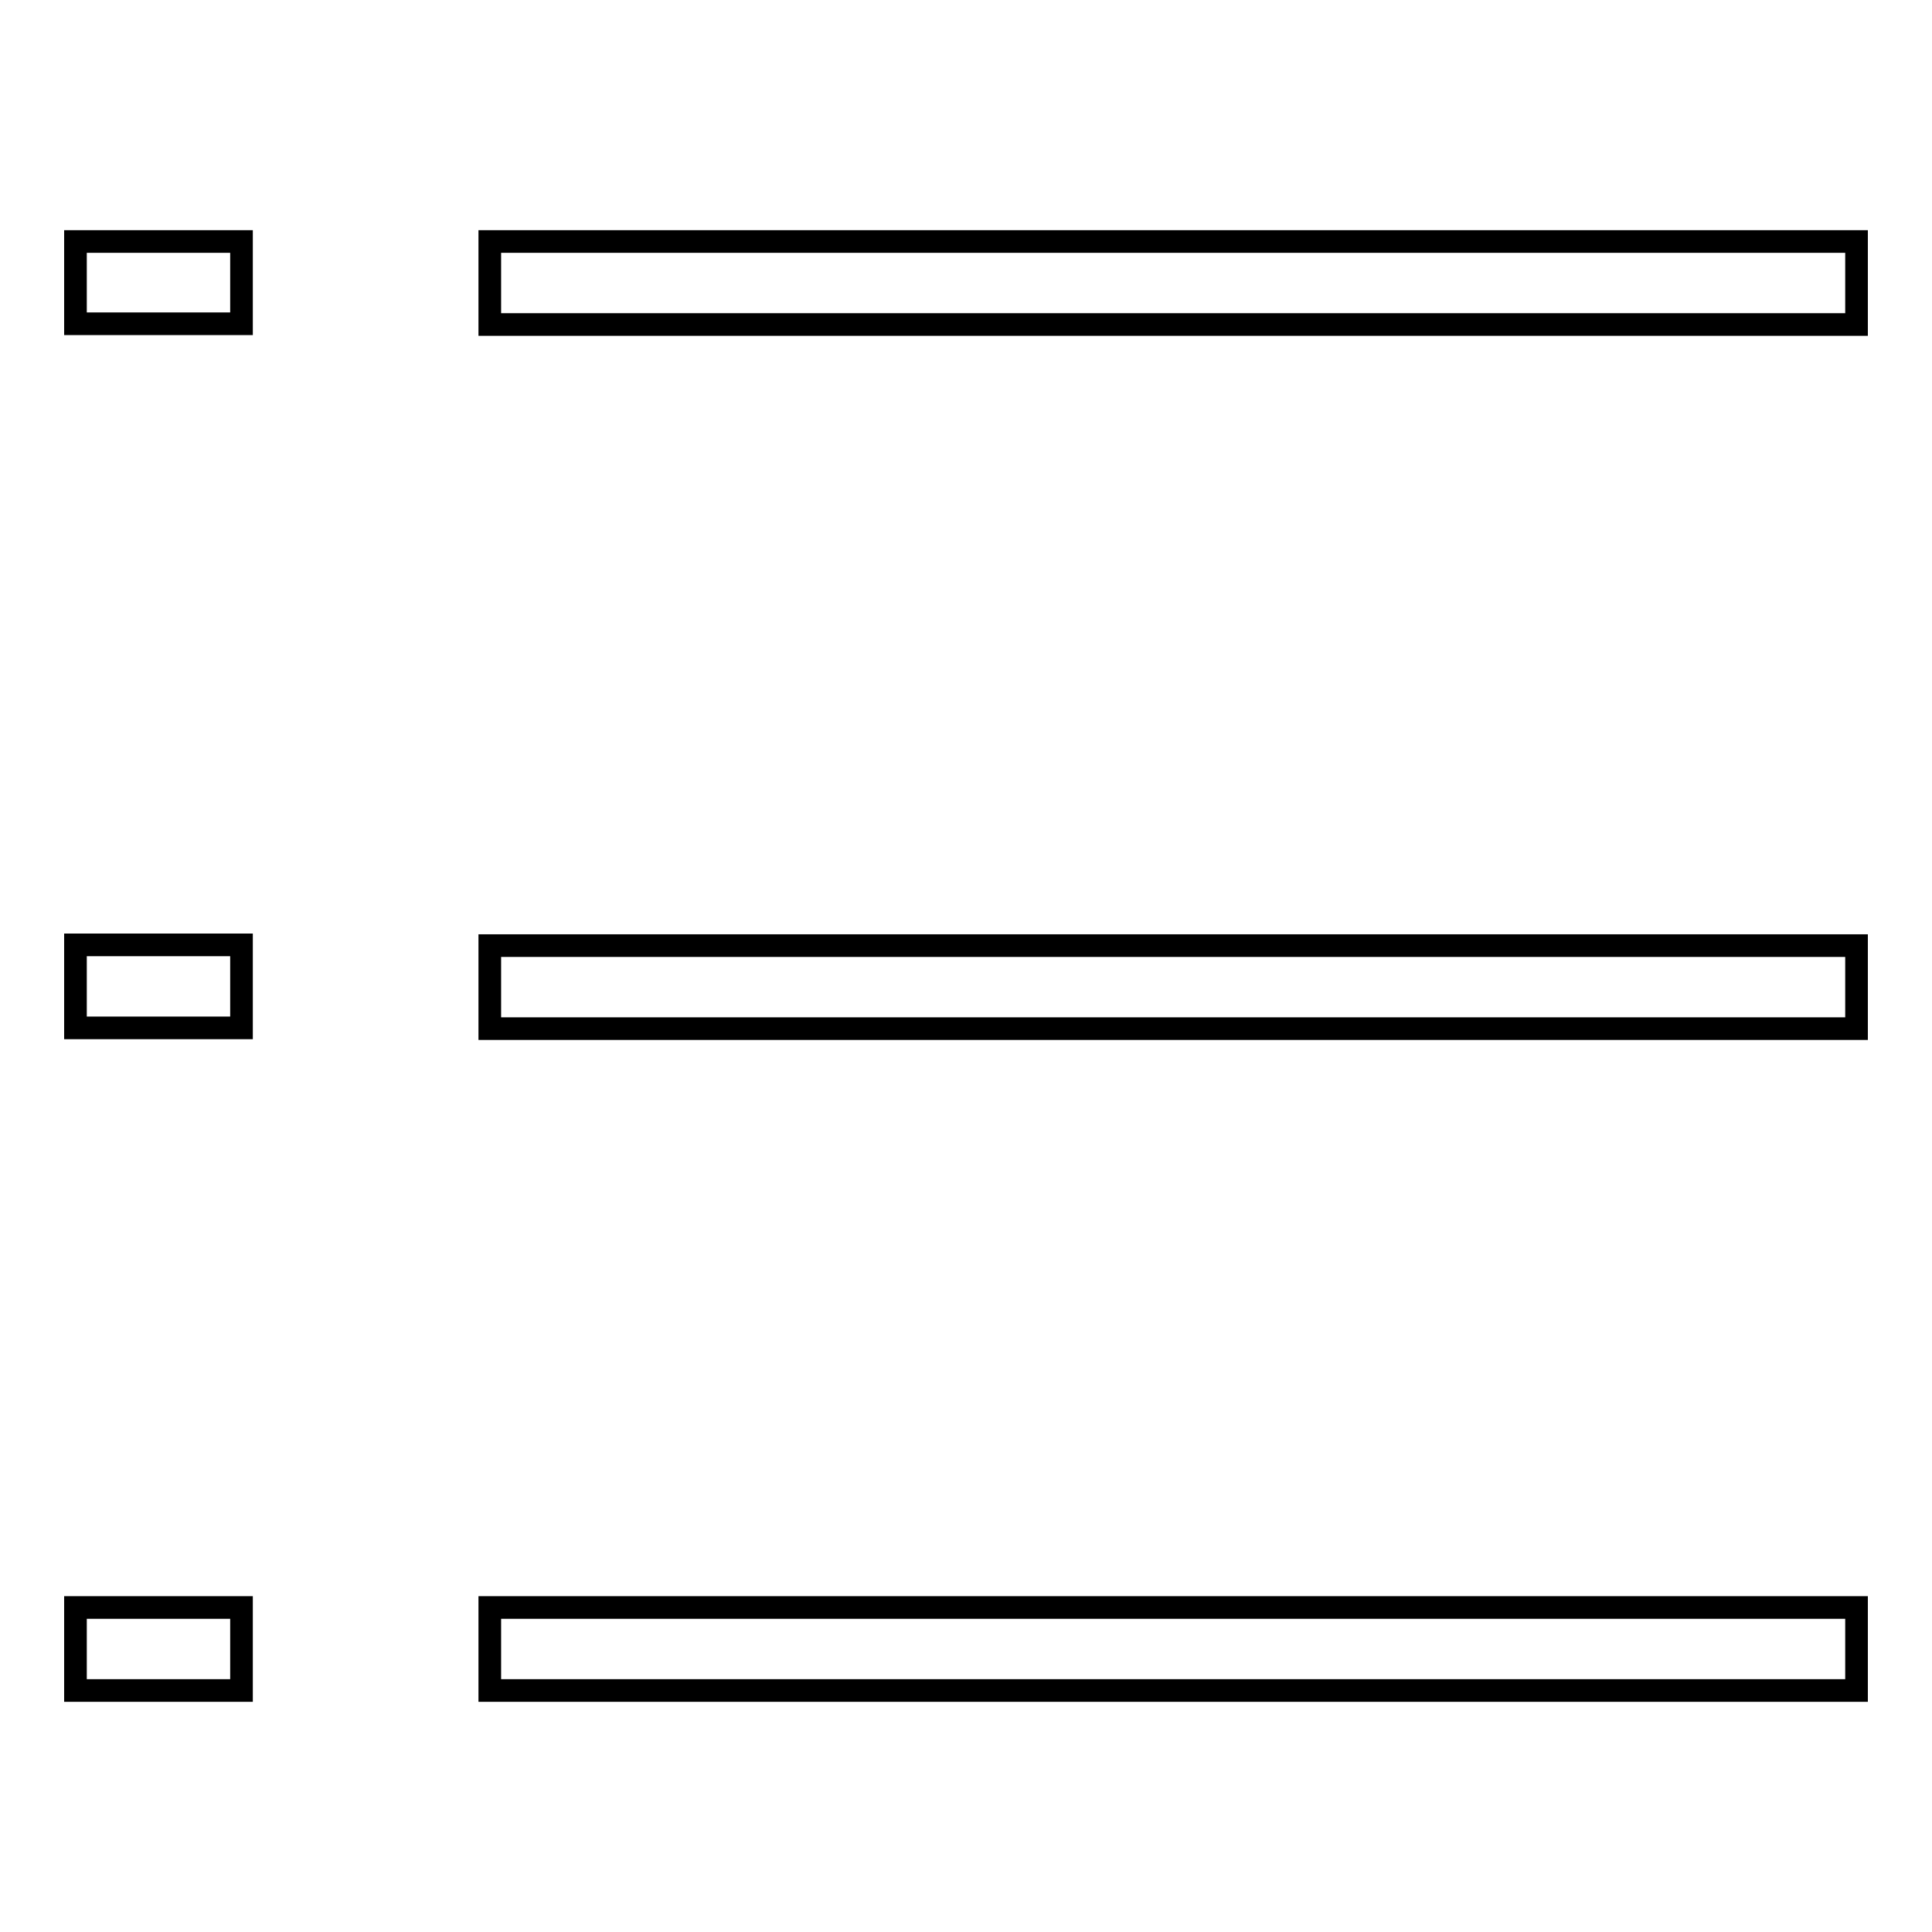 <?xml version="1.0" encoding="utf-8"?>
<!-- Svg Vector Icons : http://www.onlinewebfonts.com/icon -->
<!DOCTYPE svg PUBLIC "-//W3C//DTD SVG 1.1//EN" "http://www.w3.org/Graphics/SVG/1.1/DTD/svg11.dtd">
<svg version="1.1" xmlns="http://www.w3.org/2000/svg" xmlns:xlink="http://www.w3.org/1999/xlink" x="0px" y="0px" viewBox="0 0 256 256" enable-background="new 0 0 256 256" xml:space="preserve">
<g><g><path stroke-width="3" fill-opacity="0" stroke="#000000"  d="M64.9,32v11H246V32H66.1H64.9z M202.1,125.3H64.9v11H246v-11H202.1z M10,42.9h22V32H10V42.9L10,42.9z M10,136.2h22v-11H10V136.2L10,136.2z M10,224h22v-11H10V224L10,224z M64.9,224H246v-11H64.9V224L64.9,224z"/></g></g>
</svg>